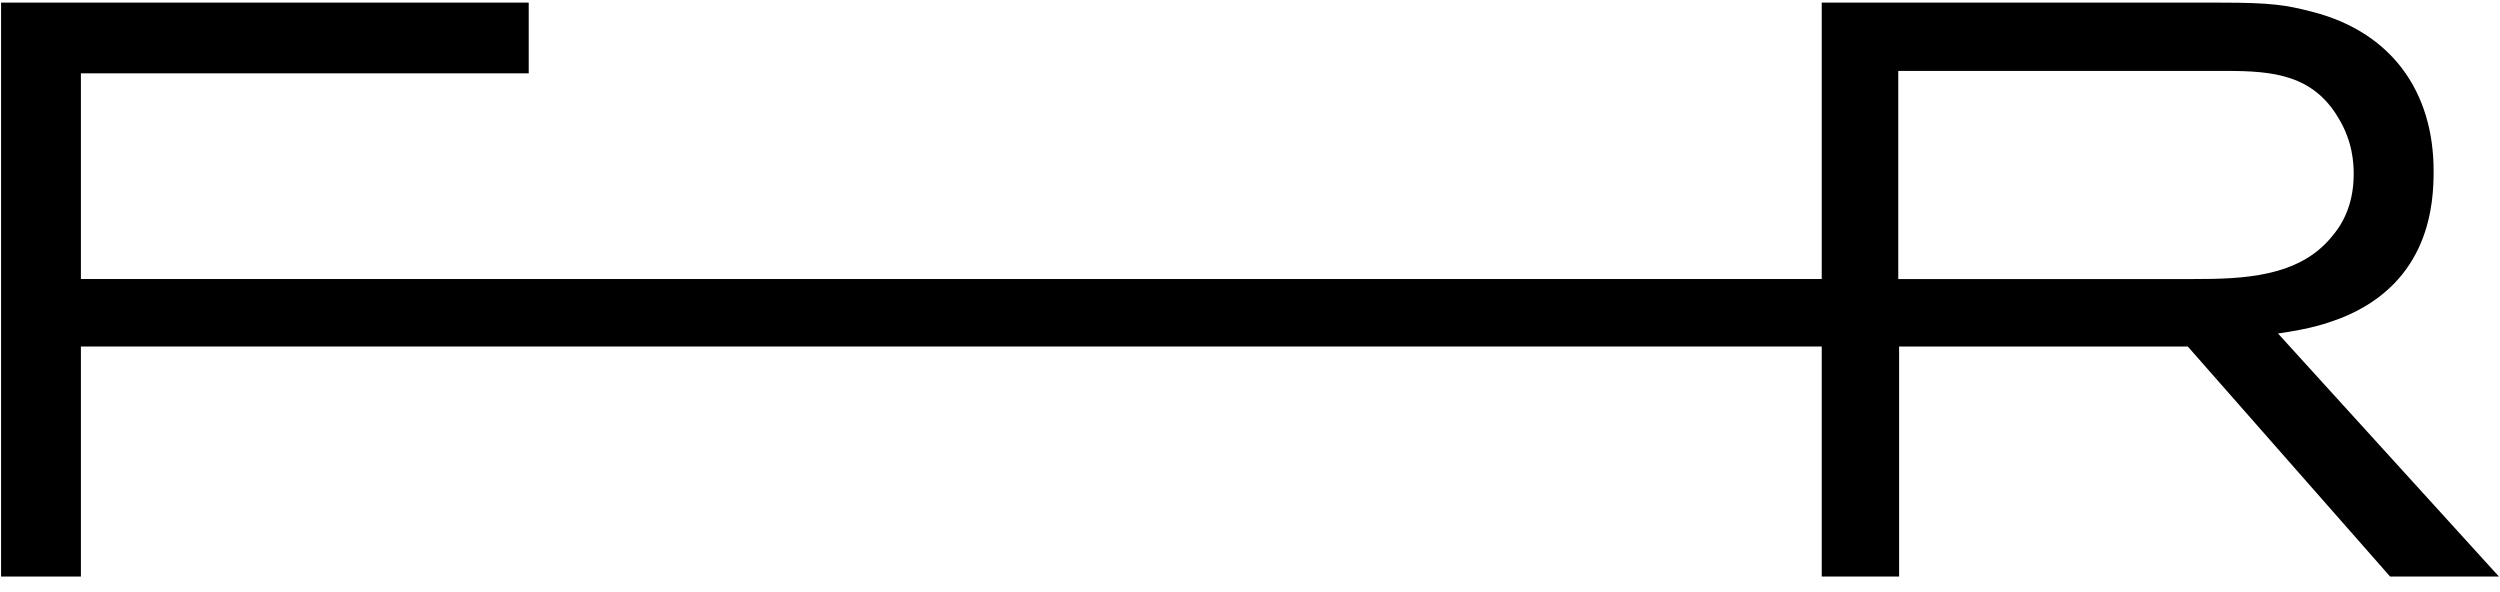 <svg xmlns="http://www.w3.org/2000/svg" viewBox="0 0 300 71" fill="black">
      <path fill="inherit" d="M9.707 8.802V33.482H224.472V41.581H9.707V69.185H0.129V0.314H63.446V8.801H9.707V8.802Z"></path>
      <path fill="inherit" d="M286.812 69.186L262.533 41.58H227.893V69.186H218.608V0.316H266.495C272.591 0.316 274.327 0.609 277.375 1.39C287.026 3.829 292.034 11.048 292.034 20.51C292.034 24.216 291.7 33.874 280.931 38.166C279.103 38.85 277.422 39.434 273.359 40.019L299.872 69.186H286.812ZM280.617 14.168C277.569 8.998 272.795 8.511 267.207 8.511H227.792V33.484H263.244C269.034 33.484 275.841 33.289 279.803 28.411C280.819 27.239 282.444 24.898 282.444 20.899C282.444 19.63 282.342 16.998 280.615 14.168H280.617Z"></path>
    </svg>